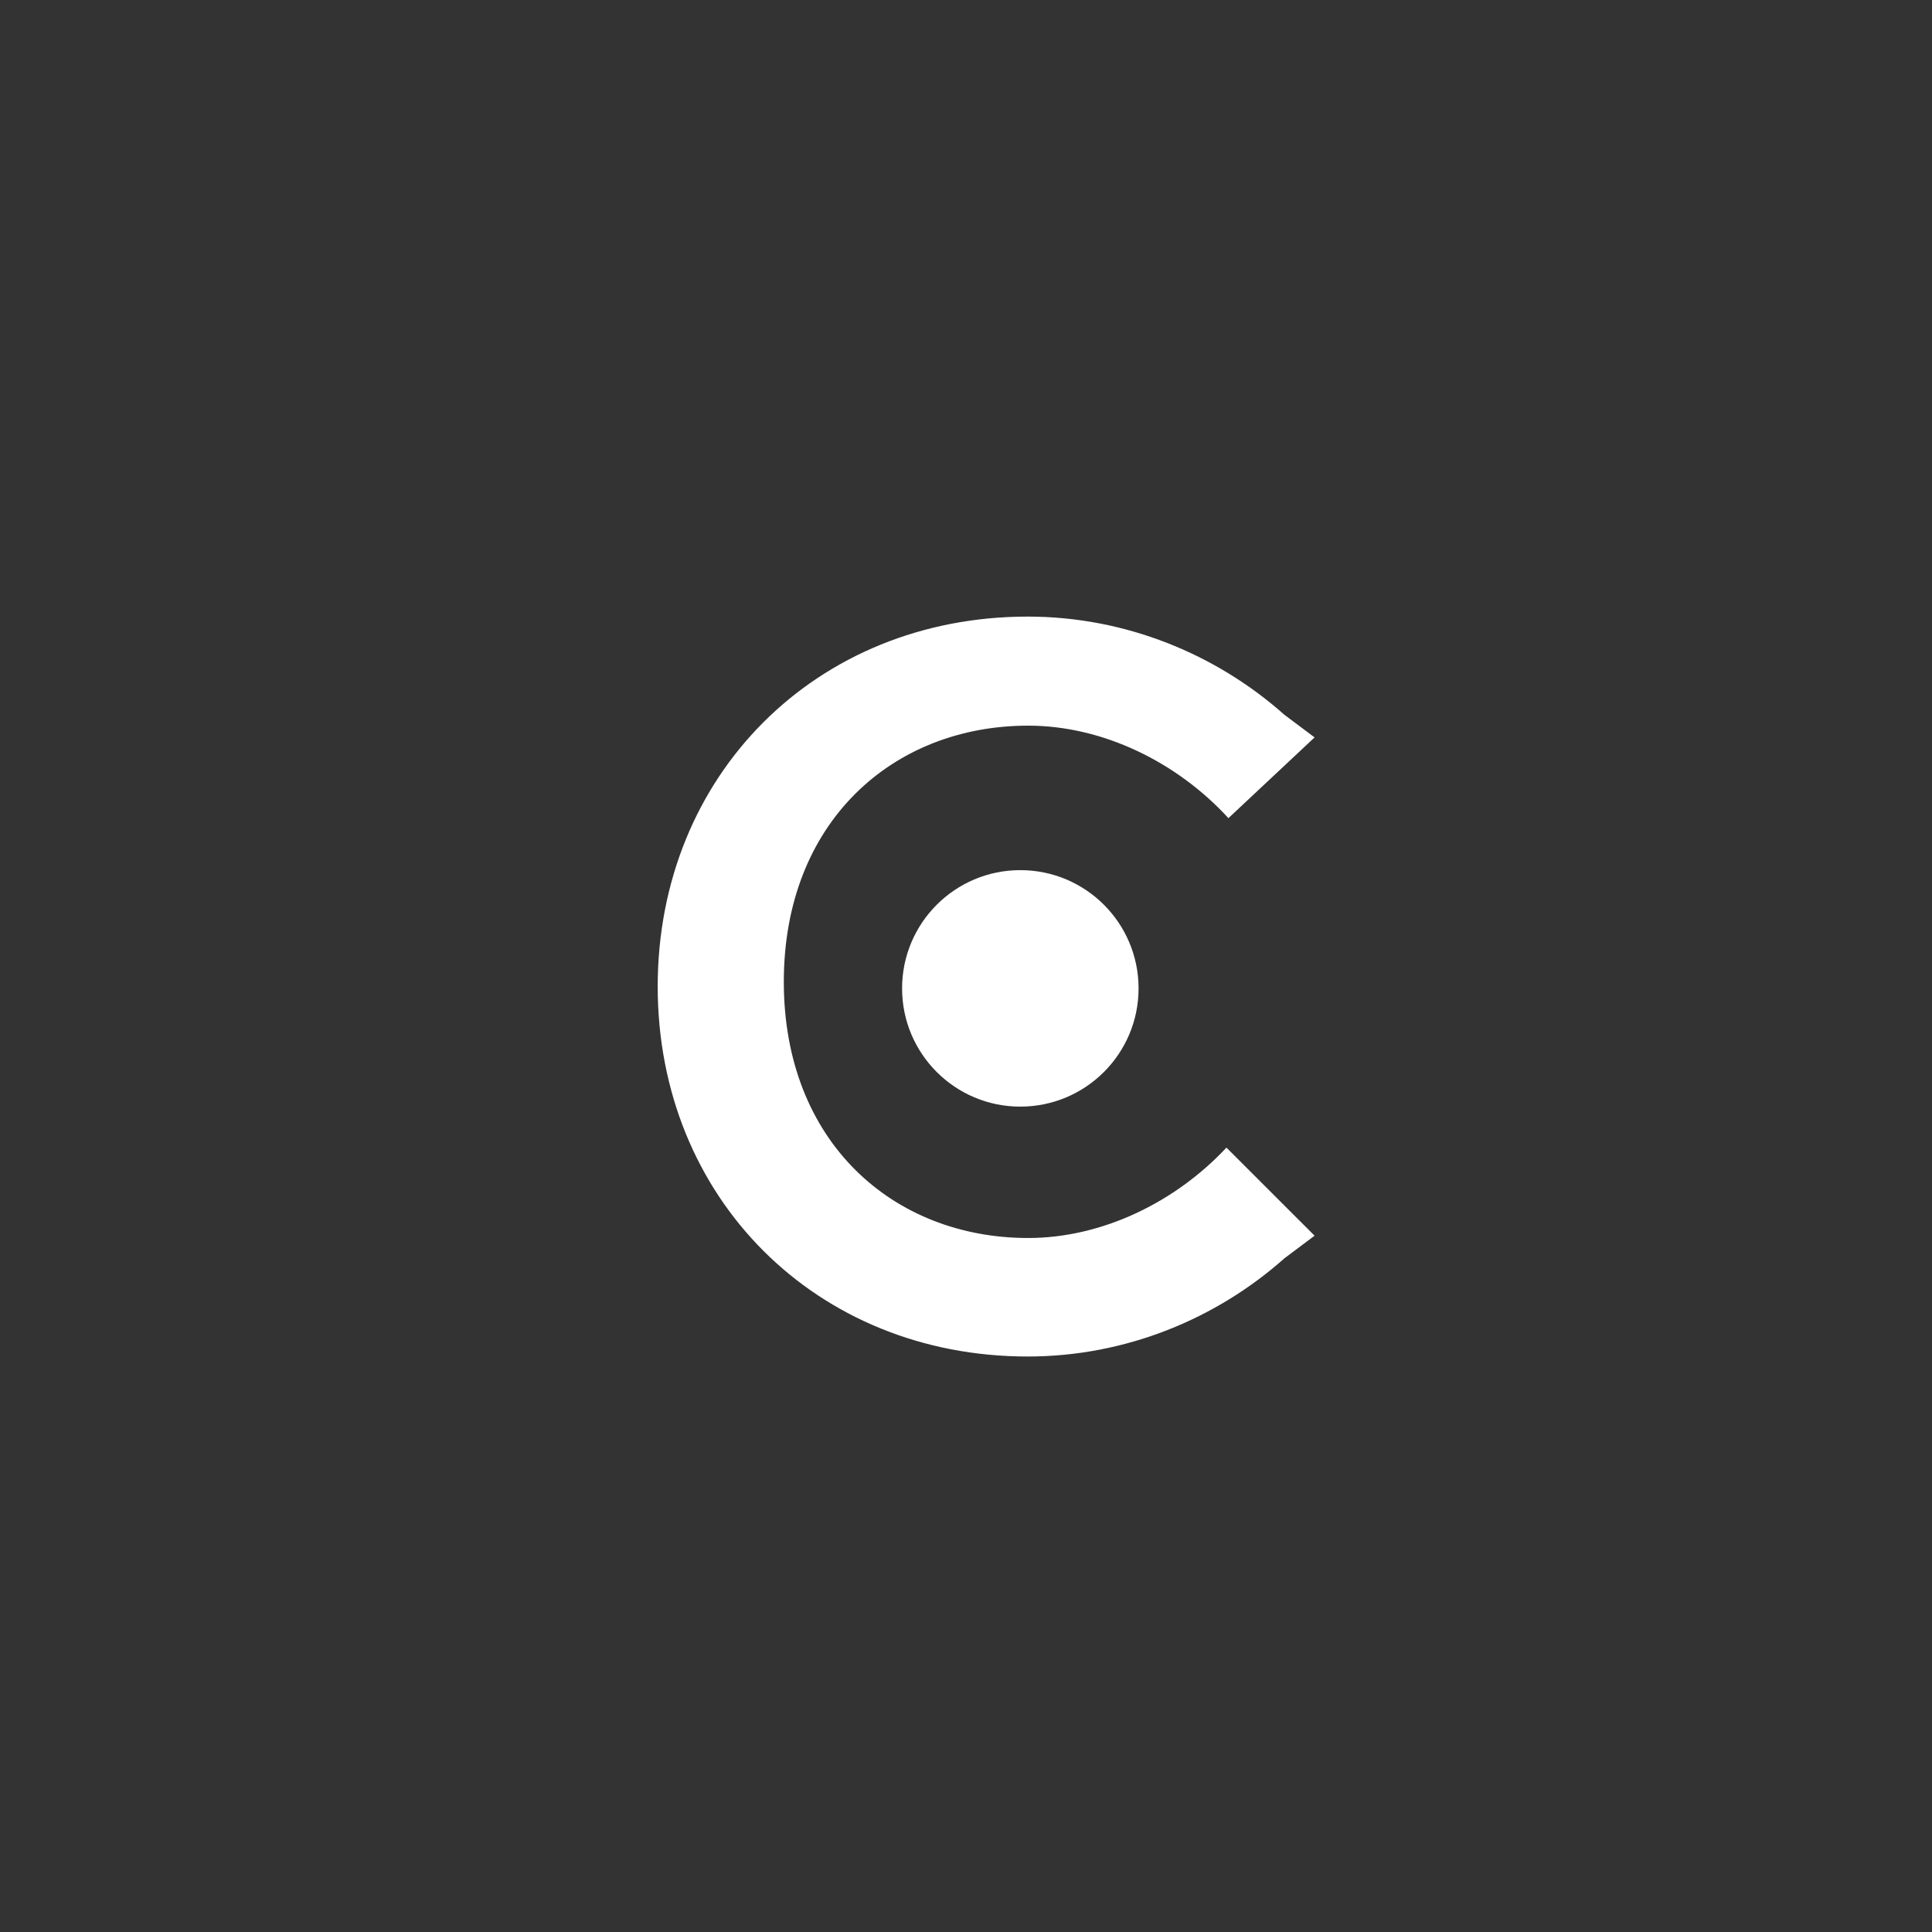 <svg width="47" height="47" viewBox="0 0 47 47" fill="none" xmlns="http://www.w3.org/2000/svg">
<rect x="0" y="0" width="47" height="47" fill="#333333" stroke="none"/>
<path d="M24.821 26.921C26.41 26.921 27.698 25.633 27.698 24.045C27.698 22.456 26.41 21.168 24.821 21.168C23.233 21.168 21.945 22.456 21.945 24.045C21.945 25.633 23.233 26.921 24.821 26.921Z" fill="white"/>
<path d="M29.836 27.918C28.59 29.25 26.808 30.117 25.012 30.117C21.729 30.117 19.068 27.78 19.068 23.885C19.068 19.99 21.729 17.653 25.012 17.653C26.831 17.653 28.636 18.542 29.884 19.903L31.98 17.939L31.245 17.388C29.592 15.918 27.388 15 25 15C19.857 15 16 18.857 16 24C16 29.143 19.857 33 25 33C27.388 33 29.592 32.082 31.245 30.612L31.98 30.061L29.836 27.918Z" fill="white"/>
</svg>
